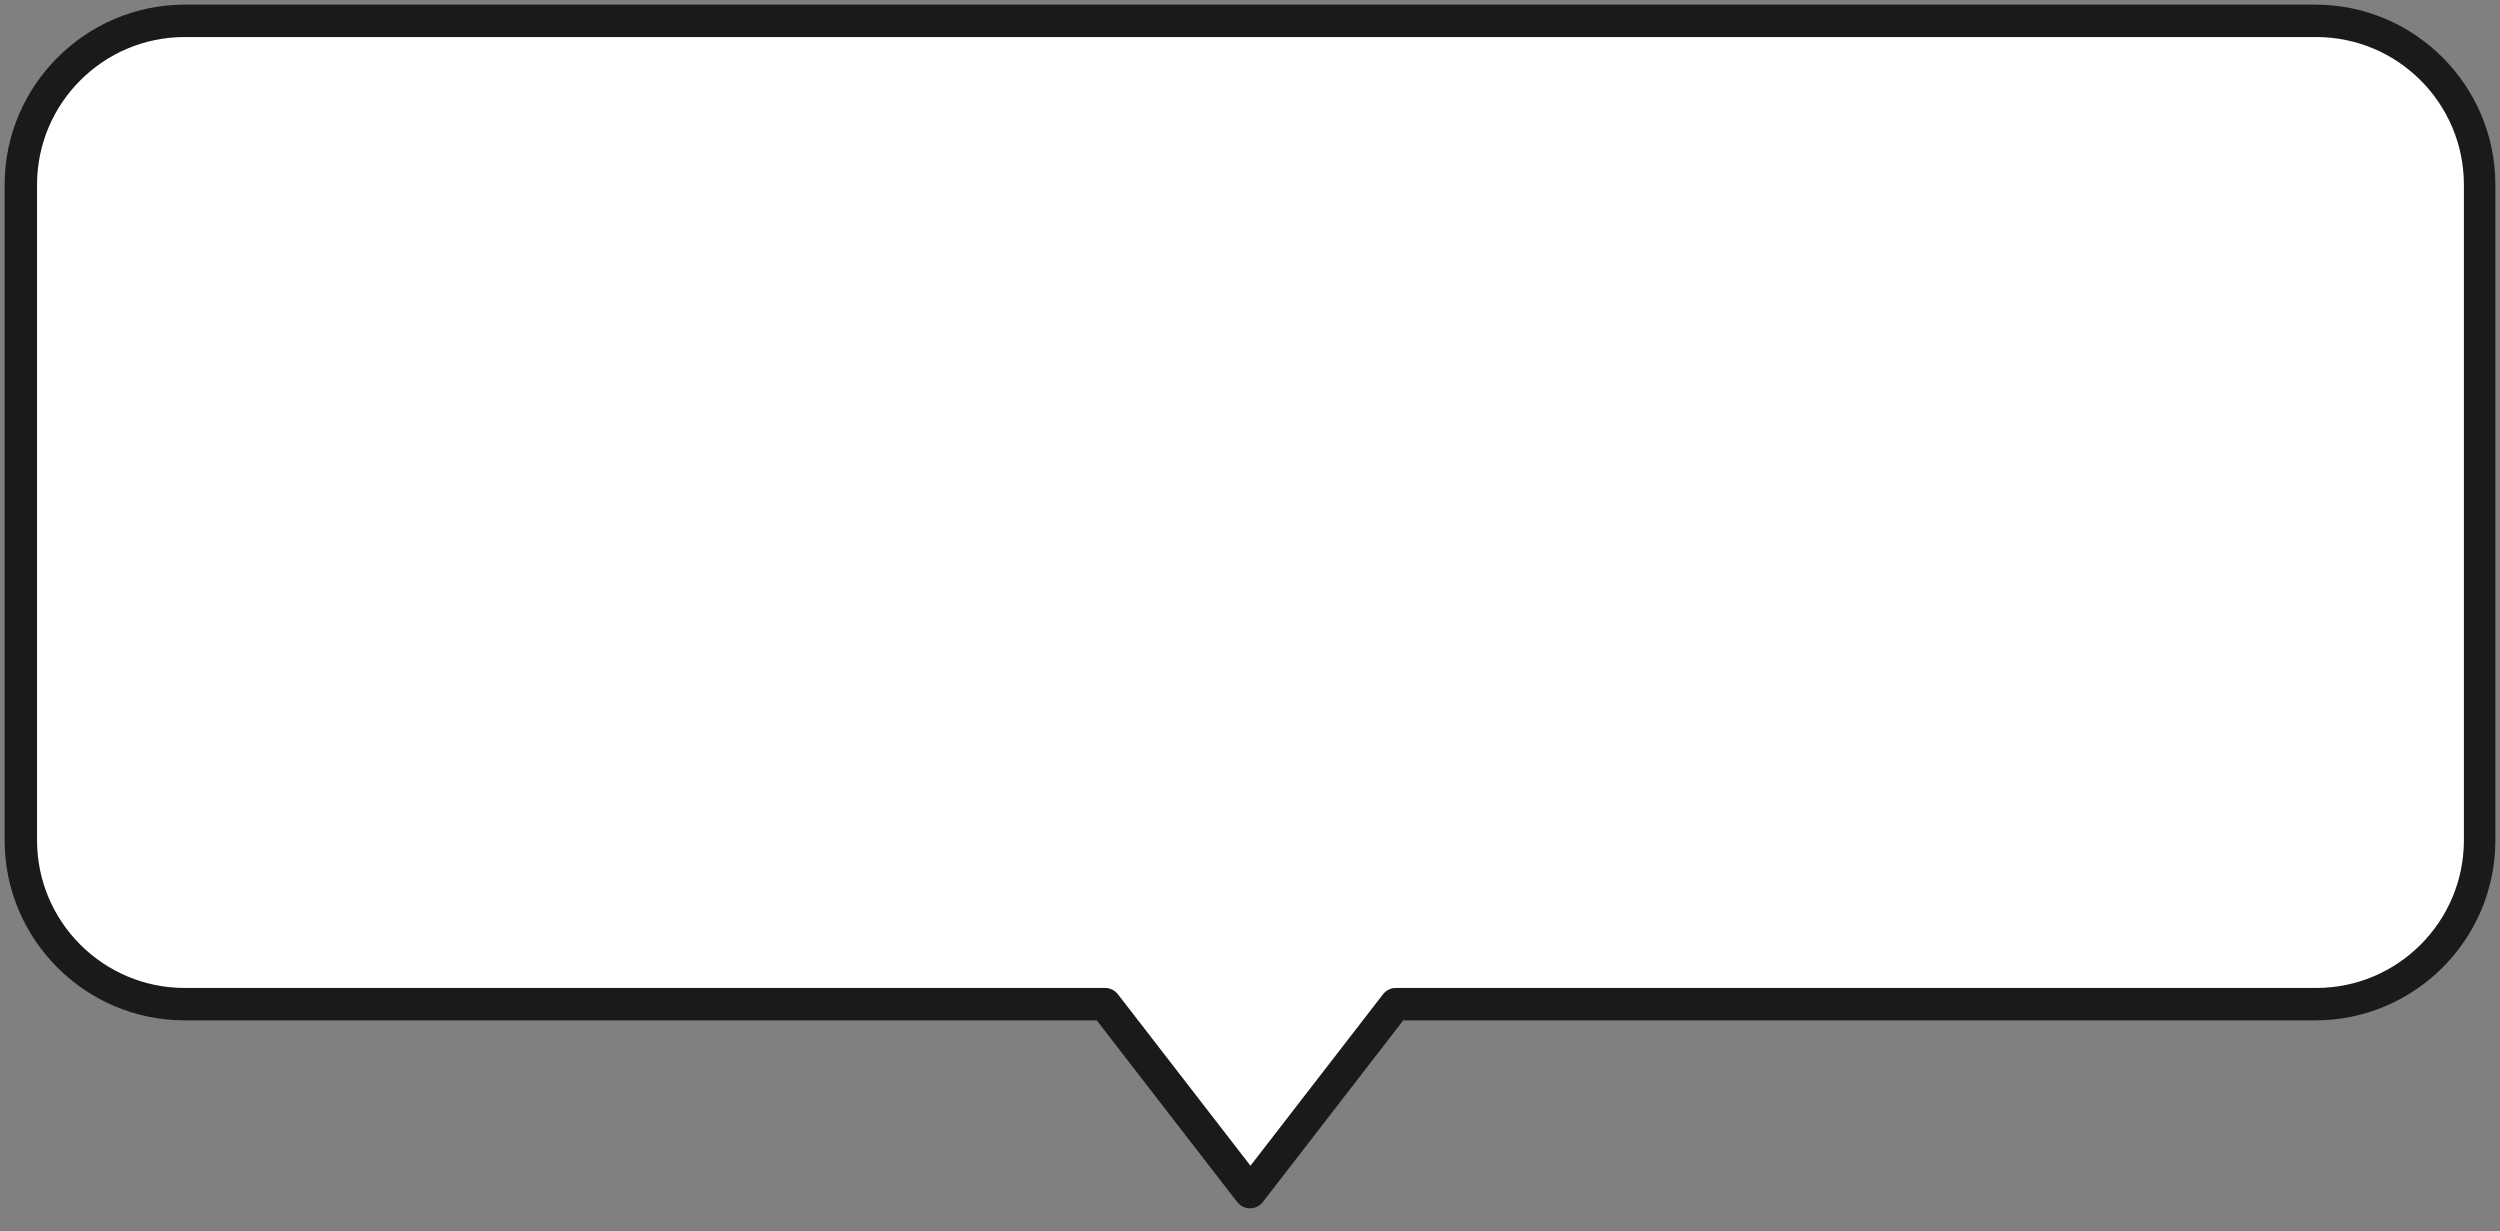<?xml version="1.0" encoding="UTF-8"?>
<svg xmlns="http://www.w3.org/2000/svg" version="1.1" viewBox="0 0 540 266">
  <rect x="0" y="0" width="540" height="266" fill="#808080" stroke="none"/>
  <defs>
    <style>
      .cls-1 {
        fill: #fff;
        fill-rule: evenodd;
      }

      .cls-2 {
        fill: #1a1a1a;
      }
    </style>
  </defs>
  <!-- Generator: Adobe Illustrator 28.7.5, SVG Export Plug-In . SVG Version: 1.2.0 Build 176)  -->
  <g>
    <g id="_レイヤー_1" data-name="レイヤー_1">
      <g>
        <path class="cls-1" d="M39.9,4.5h460.2c19.6,0,35.4,15.9,35.4,35.4v141.6c0,19.5-15.9,35.4-35.4,35.4h-198.8l-31.3,40.6-31.3-40.6H39.9c-19.6,0-35.4-15.9-35.4-35.4V39.9C4.5,20.4,20.3,4.5,39.9,4.5Z"/>
        <path class="cls-2" d="M270,261c-1.1,0-2.1-.5-2.8-1.4l-30.3-39.2H39.9c-21.5,0-38.9-17.5-38.9-38.9V39.9C1,18.5,18.5,1,39.9,1h460.2c21.5,0,38.9,17.5,38.9,38.9v141.6c0,21.5-17.5,38.9-38.9,38.9h-197l-30.3,39.2c-.7.9-1.7,1.4-2.8,1.4ZM39.9,8c-17.6,0-31.9,14.3-31.9,31.9v141.6c0,17.6,14.3,31.9,31.9,31.9h198.8c1.1,0,2.1.5,2.8,1.4l28.6,37,28.6-37c.7-.9,1.7-1.4,2.8-1.4h198.8c17.6,0,31.9-14.3,31.9-31.9V39.9c0-17.6-14.3-31.9-31.9-31.9H39.9Z"/>
      </g>
    </g>
  </g>
</svg>